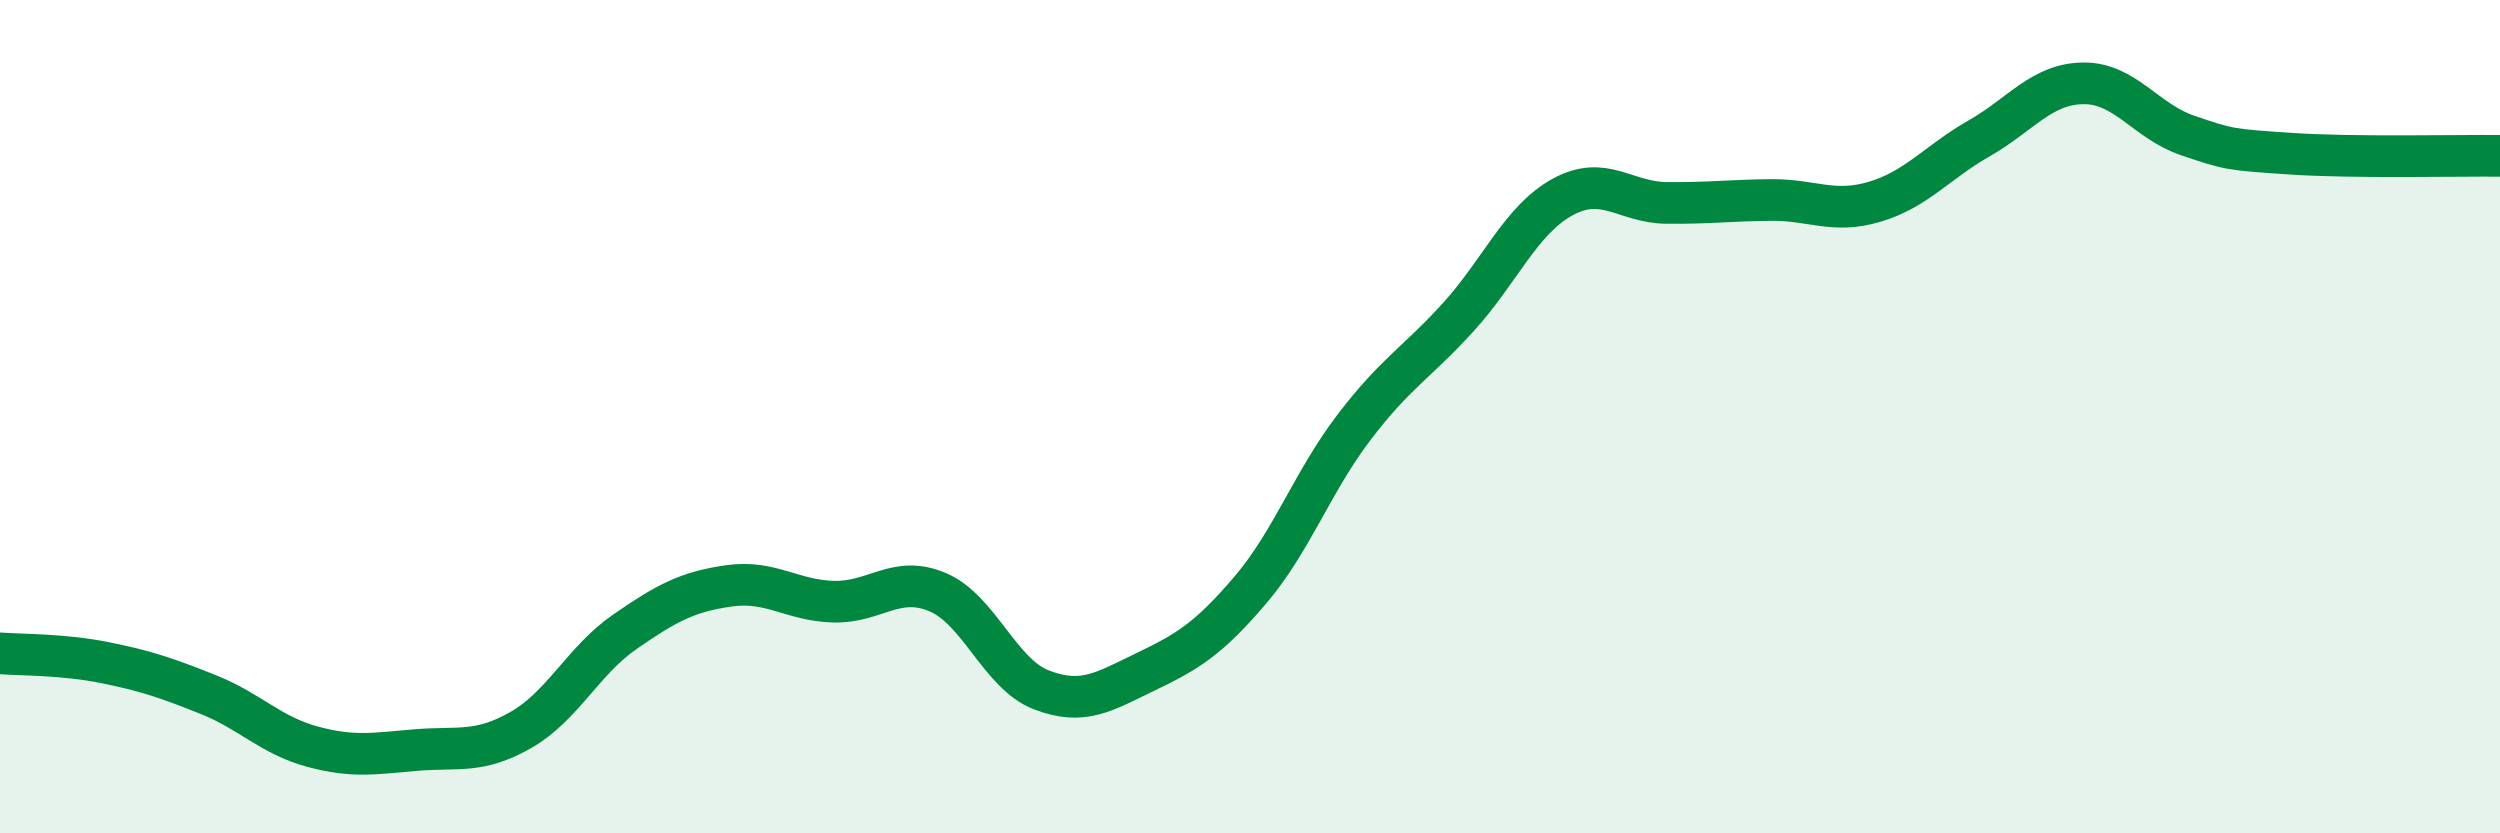 
    <svg width="60" height="20" viewBox="0 0 60 20" xmlns="http://www.w3.org/2000/svg">
      <path
        d="M 0,15.68 C 0.5,15.72 1.5,15.7 2.5,15.9 C 3.5,16.1 4,16.27 5,16.67 C 6,17.07 6.5,17.65 7.5,17.92 C 8.5,18.19 9,18.08 10,18 C 11,17.92 11.5,18.09 12.5,17.52 C 13.5,16.95 14,15.85 15,15.16 C 16,14.47 16.5,14.2 17.5,14.06 C 18.5,13.92 19,14.41 20,14.44 C 21,14.47 21.5,13.79 22.5,14.21 C 23.5,14.63 24,16.18 25,16.56 C 26,16.94 26.5,16.6 27.5,16.12 C 28.5,15.64 29,15.34 30,14.17 C 31,13 31.5,11.56 32.5,10.25 C 33.5,8.94 34,8.71 35,7.61 C 36,6.51 36.5,5.28 37.5,4.73 C 38.5,4.18 39,4.86 40,4.87 C 41,4.88 41.5,4.81 42.5,4.8 C 43.5,4.79 44,5.14 45,4.84 C 46,4.54 46.5,3.89 47.5,3.32 C 48.5,2.75 49,2.01 50,2 C 51,1.99 51.5,2.91 52.5,3.25 C 53.5,3.59 53.5,3.59 55,3.69 C 56.5,3.79 59,3.73 60,3.74L60 20L0 20Z"
        fill="#008740"
        opacity="0.1"
        stroke-linecap="round"
        stroke-linejoin="round"
      />
      <path
        d="M 0,15.68 C 0.5,15.72 1.5,15.7 2.5,15.9 C 3.5,16.1 4,16.27 5,16.67 C 6,17.07 6.5,17.65 7.5,17.92 C 8.5,18.19 9,18.08 10,18 C 11,17.92 11.5,18.09 12.5,17.52 C 13.5,16.95 14,15.85 15,15.16 C 16,14.47 16.5,14.2 17.5,14.06 C 18.5,13.92 19,14.41 20,14.44 C 21,14.47 21.5,13.79 22.5,14.21 C 23.5,14.63 24,16.18 25,16.56 C 26,16.94 26.5,16.6 27.5,16.12 C 28.5,15.64 29,15.34 30,14.17 C 31,13 31.5,11.56 32.5,10.25 C 33.5,8.94 34,8.71 35,7.61 C 36,6.51 36.5,5.28 37.5,4.73 C 38.5,4.18 39,4.86 40,4.87 C 41,4.88 41.5,4.81 42.5,4.8 C 43.5,4.79 44,5.14 45,4.84 C 46,4.54 46.5,3.89 47.5,3.32 C 48.5,2.75 49,2.01 50,2 C 51,1.99 51.5,2.91 52.5,3.25 C 53.5,3.59 53.5,3.59 55,3.69 C 56.5,3.79 59,3.73 60,3.74"
        stroke="#008740"
        stroke-width="1"
        fill="none"
        stroke-linecap="round"
        stroke-linejoin="round"
      />
    </svg>
  